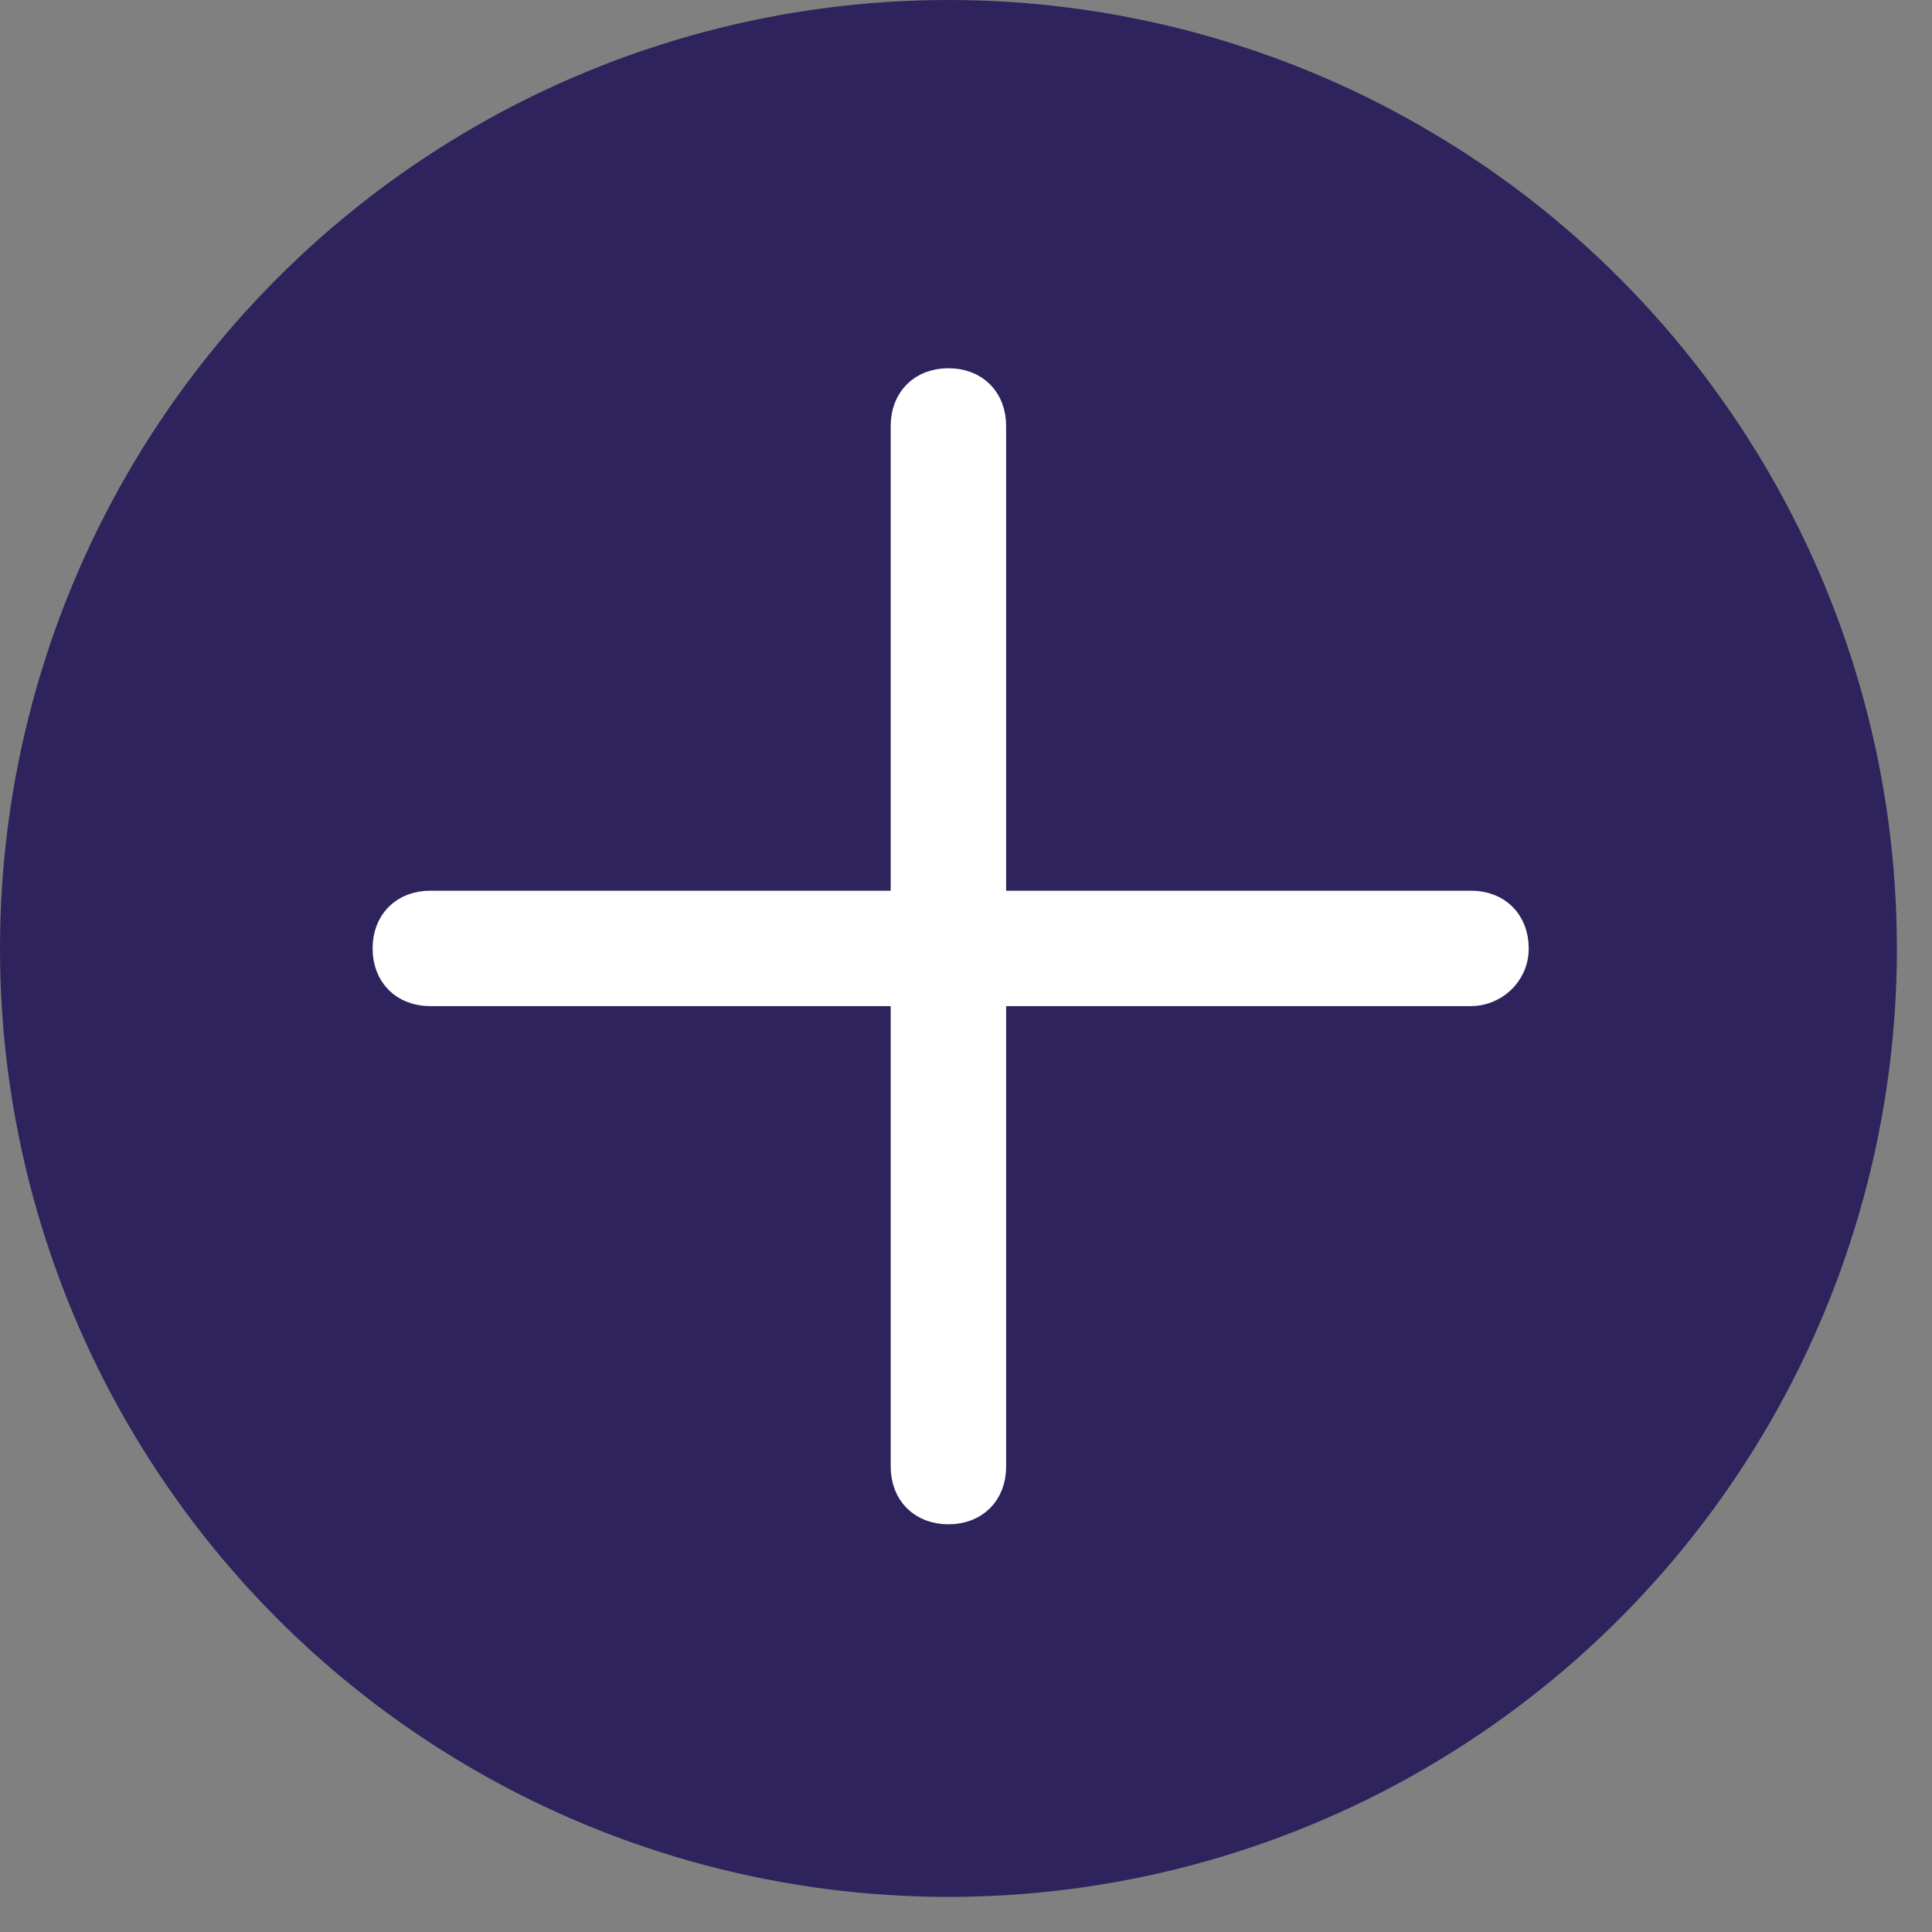 <?xml version="1.0" encoding="UTF-8"?>
<svg width="35px" height="35px" viewBox="0 0 35 35" version="1.1" xmlns="http://www.w3.org/2000/svg" xmlns:xlink="http://www.w3.org/1999/xlink">
    <rect x="0" y="0" width="35" height="35" fill="#808080" stroke="none"/>
    <title>Mas_Hover Copy 6</title>
    <g id="Page-1" stroke="none" stroke-width="1" fill="none" fill-rule="evenodd">
        <g id="13.1.0-REGISTRO-MEDIOS--DESGLOCE" transform="translate(-325, -1313)">
            <g id="Mas_Hover-Copy-6" transform="translate(325, 1313)">
                <circle id="Oval" fill="#2E235C" fill-rule="nonzero" cx="17.182" cy="17.182" r="17.182"></circle>
                <g id="Group" transform="translate(6.364, 15.909)" stroke="#FFFFFF" stroke-width="0.5">
                    <line x1="1.432" y1="1.273" x2="20.284" y2="1.273" id="Path"></line>
                    <path d="M20.284,2.068 L1.432,2.068 C0.955,2.068 0.636,1.75 0.636,1.273 C0.636,0.795 0.955,0.477 1.432,0.477 L20.284,0.477 C20.761,0.477 21.08,0.795 21.08,1.273 C21.08,1.75 20.682,2.068 20.284,2.068 Z" id="Path" fill="#FFFFFF" fill-rule="nonzero"></path>
                </g>
                <g id="Group" transform="translate(15.909, 6.364)" stroke="#FFFFFF" stroke-width="0.5">
                    <line x1="1.273" y1="20.205" x2="1.273" y2="1.352" id="Path"></line>
                    <path d="M1.273,21 C0.795,21 0.477,20.682 0.477,20.205 L0.477,1.352 C0.477,0.875 0.795,0.557 1.273,0.557 C1.75,0.557 2.068,0.875 2.068,1.352 L2.068,20.205 C2.068,20.682 1.75,21 1.273,21 Z" id="Path" fill="#FFFFFF" fill-rule="nonzero"></path>
                </g>
            </g>
        </g>
    </g>
</svg>